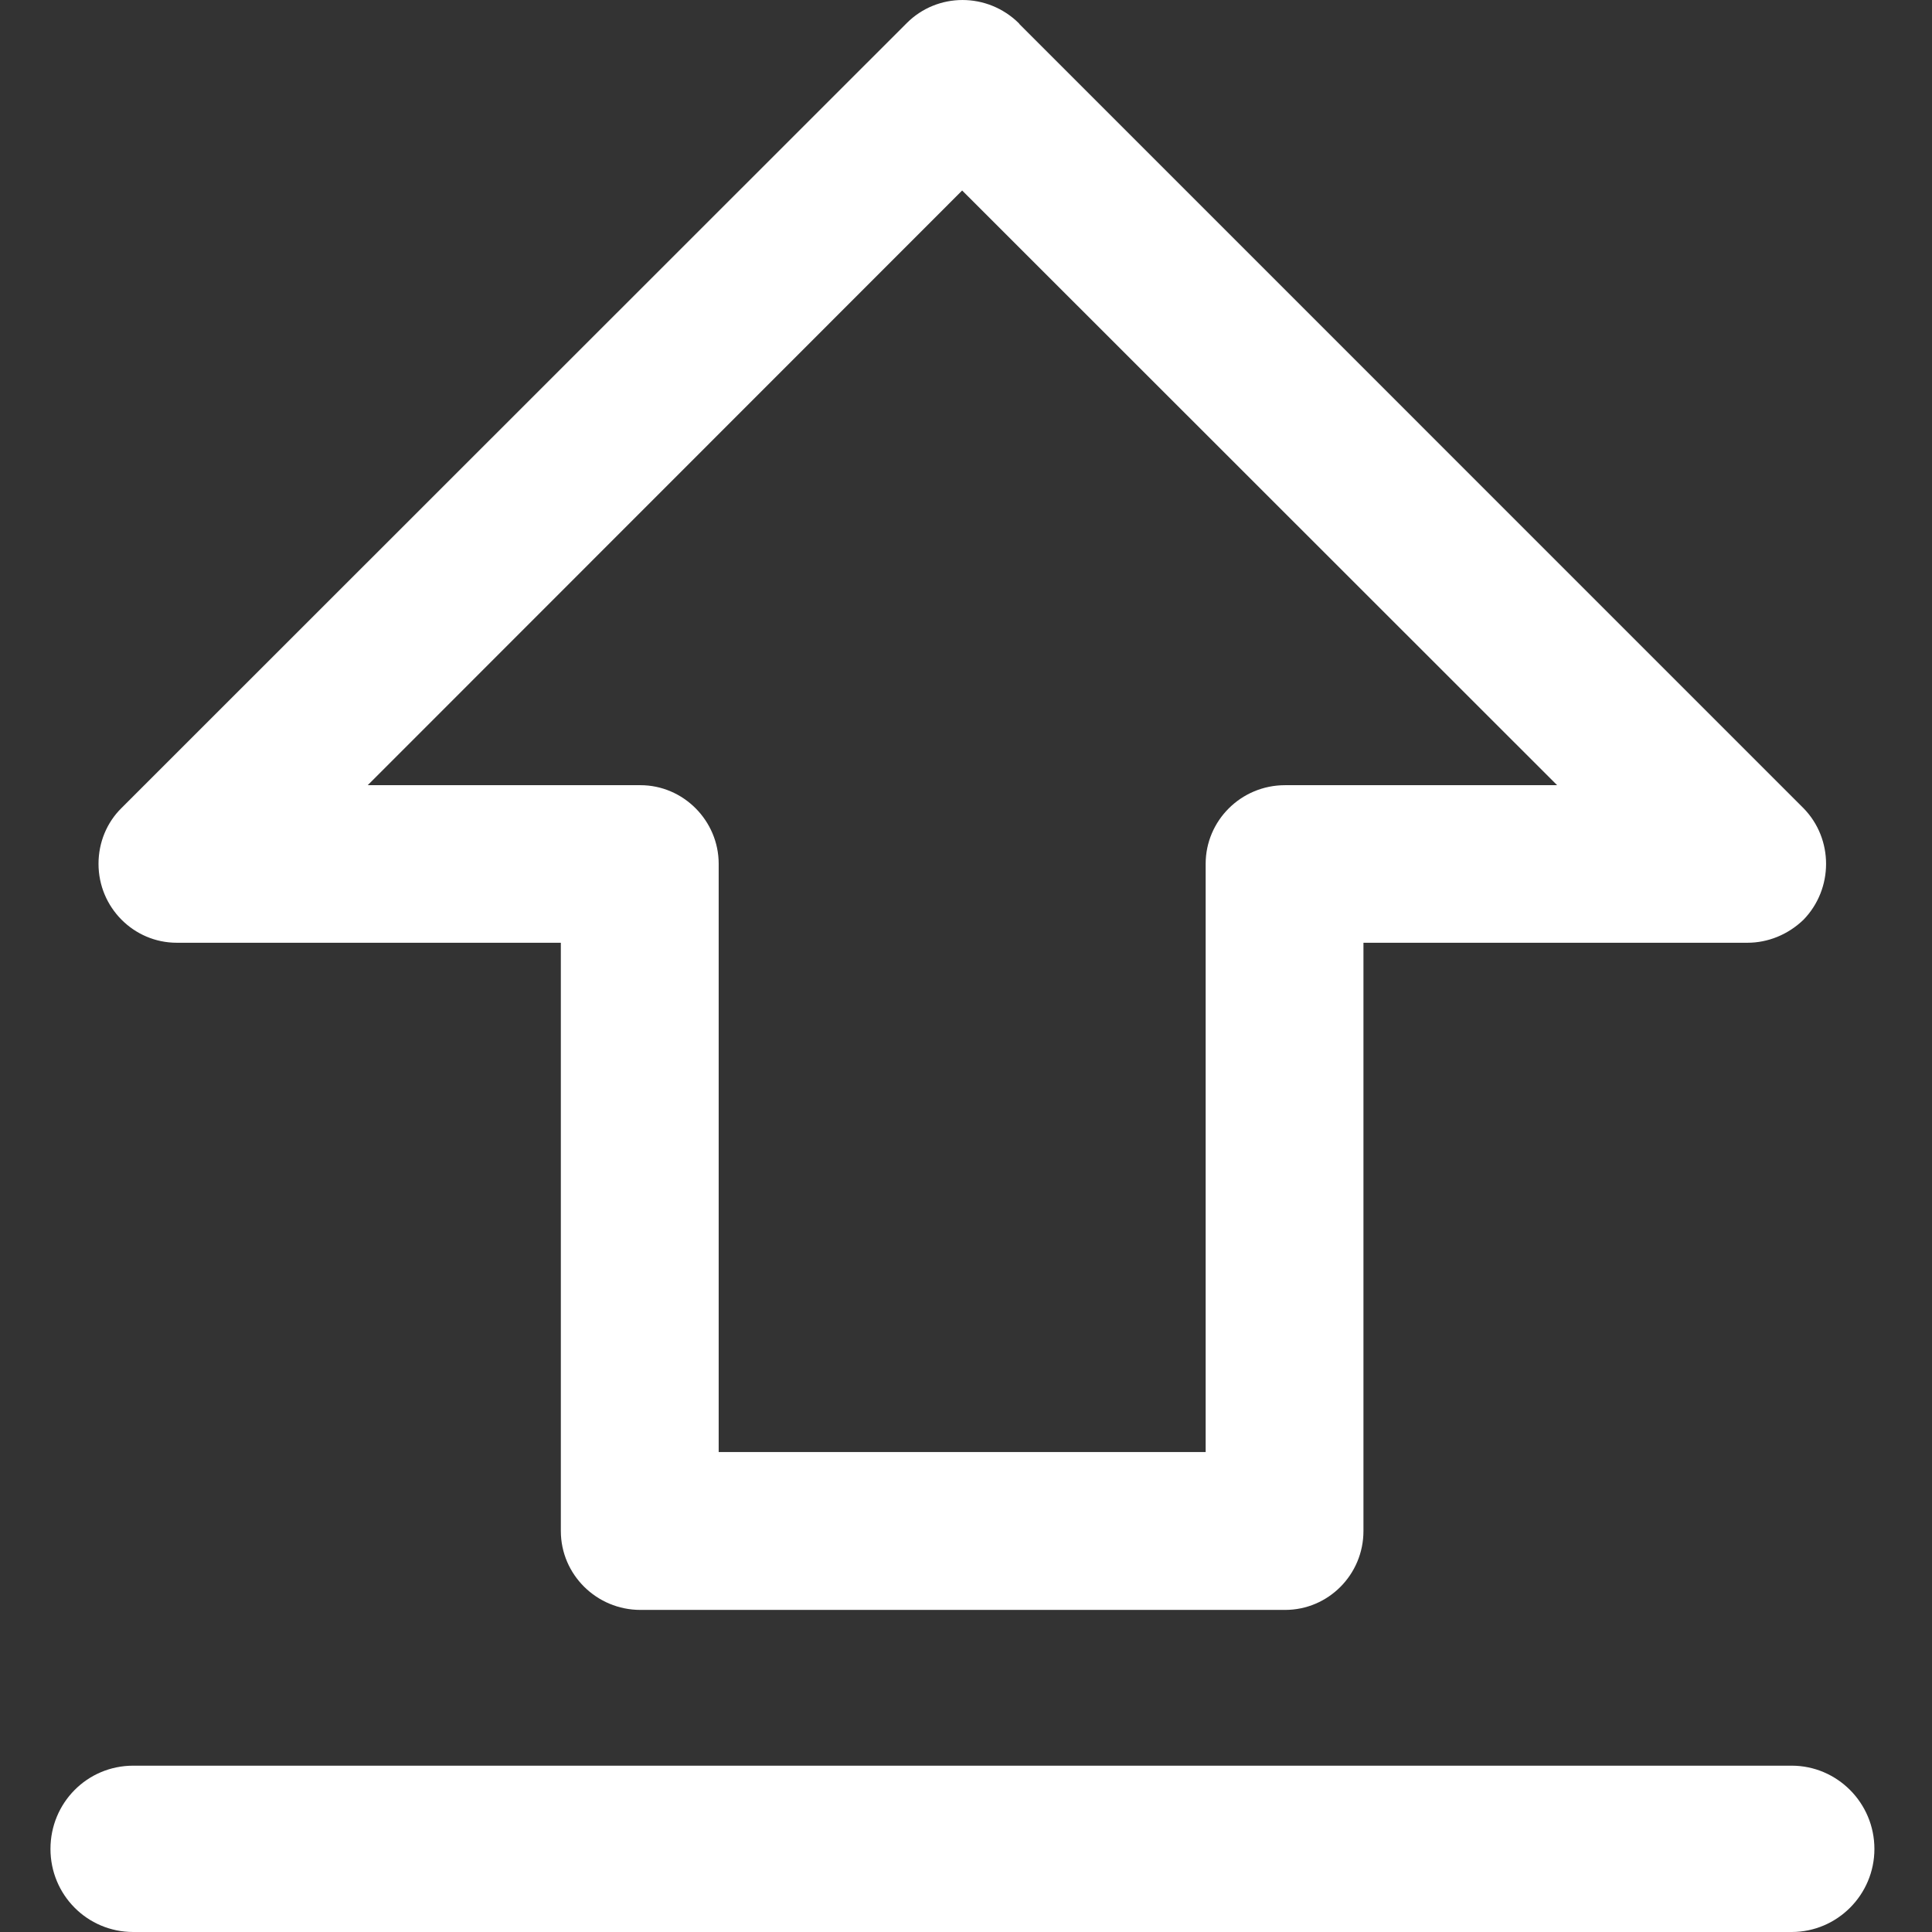 <?xml version="1.0" encoding="utf-8"?>
<!-- Generator: Adobe Illustrator 16.0.4, SVG Export Plug-In . SVG Version: 6.00 Build 0)  -->
<!DOCTYPE svg PUBLIC "-//W3C//DTD SVG 1.1//EN" "http://www.w3.org/Graphics/SVG/1.1/DTD/svg11.dtd">
<svg version="1.1" id="Ebene_1" xmlns="http://www.w3.org/2000/svg" xmlns:xlink="http://www.w3.org/1999/xlink" x="0px" y="0px"
	 width="90px" height="90px" viewBox="0 0 90 90" enable-background="new 0 0 90 90" xml:space="preserve">
<rect x="0" y="0" width="90" height="90" fill="#333333" stroke="none"/>
<g>
	<path fill="#FFFFFF" d="M6.207,90L6.207,90c-2.147,0-3.856-1.734-3.856-3.869c0-2.145,1.708-3.879,3.856-3.879h77.256
		c2.119,0,3.854,1.734,3.854,3.879c0,2.135-1.733,3.869-3.854,3.869H6.207L6.207,90z"/>
	<path fill="#FFFFFF" d="M8.236,43.917h17.89V71.32c0,2.035,1.67,3.676,3.706,3.676h30.034c2.008,0,3.649-1.641,3.649-3.676V43.917
		h17.889c0.938,0,1.875-0.366,2.607-1.069c1.406-1.447,1.406-3.769,0-5.202L47.51,1.144l-0.055-0.068
		c-1.46-1.434-3.783-1.434-5.215,0L5.655,37.646c-0.673,0.664-1.066,1.592-1.066,2.595C4.589,42.275,6.23,43.917,8.236,43.917z
		 M44.821,8.874l27.716,27.703H59.865c-2.059,0-3.701,1.655-3.701,3.664v27.401H33.479V40.241c0-2.009-1.644-3.664-3.647-3.664
		H17.13L44.821,8.874z"/>
</g>
</svg>
